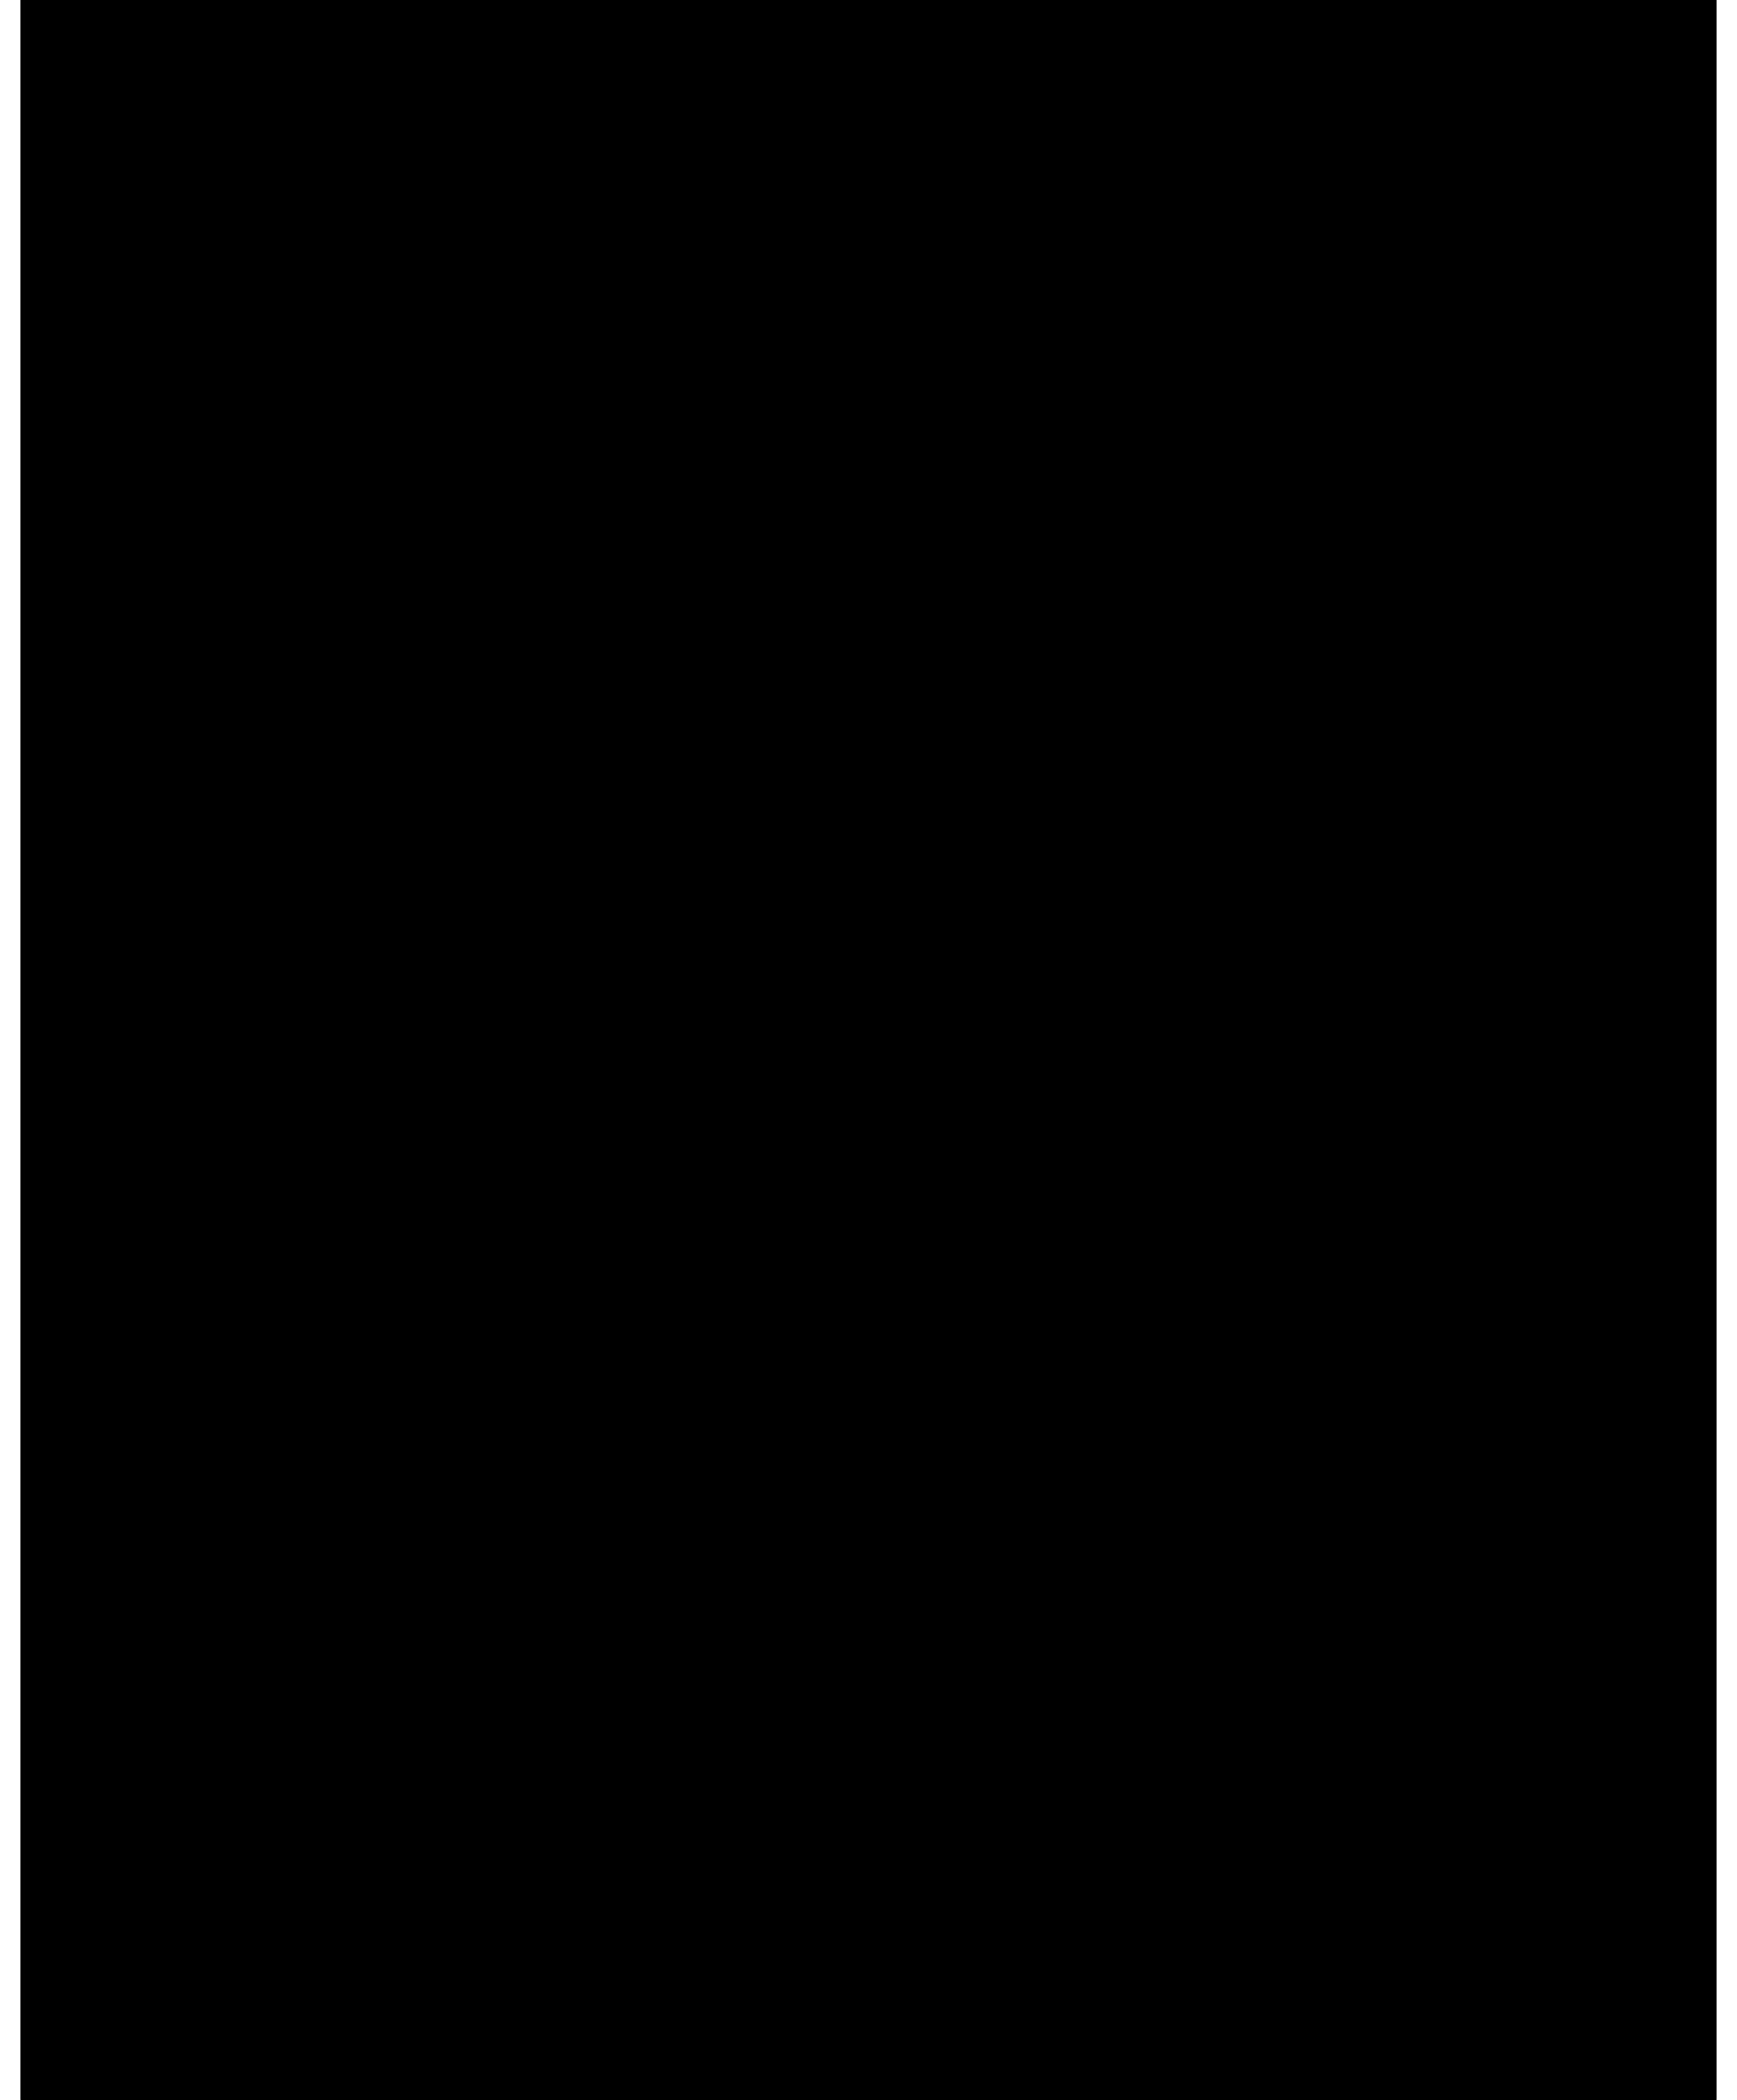 <?xml version="1.0" encoding="UTF-8"?>
<!DOCTYPE svg PUBLIC '-//W3C//DTD SVG 1.0//EN'
          'http://www.w3.org/TR/2001/REC-SVG-20010904/DTD/svg10.dtd'>
<svg height="29" stroke="#000" stroke-linecap="square" stroke-miterlimit="10" viewBox="0 0 23.7 29.34" width="24" xmlns="http://www.w3.org/2000/svg" xmlns:xlink="http://www.w3.org/1999/xlink"
><defs
  ><clipPath id="a"
    ><path d="M0 0V29.34H23.7V0Z"
    /></clipPath
    ><clipPath clip-path="url(#a)" id="b"
    ><path d="M-548.5 801.98H46.82V-39.94H-548.5Zm0 0"
    /></clipPath
    ><clipPath clip-path="url(#b)" id="f"
    ><path d="M-548.38-39.46V801.98H46.82V-39.46Zm0 0"
    /></clipPath
    ><clipPath id="c"
    ><path d="M0 0V29.34H23.7V0Z"
    /></clipPath
    ><clipPath clip-path="url(#c)" id="g"
    ><path d="M-548.5 801.98H46.82V-39.94H-548.5Zm0 0"
    /></clipPath
    ><clipPath id="d"
    ><path d="M0 0V29.34H23.7V0Z"
    /></clipPath
    ><clipPath clip-path="url(#d)" id="e"
    ><path d="M-548.5 801.98H46.82V-39.94H-548.5Zm0 0"
    /></clipPath
    ><clipPath clip-path="url(#e)" id="h"
    ><path d="M-548.38-39.46V801.98H46.82V-39.46Zm0 0"
    /></clipPath
  ></defs
  ><g
  ><g fill="#231F20" stroke="none" stroke-linecap="round" stroke-linejoin="round" stroke-width=".36"
    ><path clip-path="url(#f)" d="M5 21.34H8v.24H5.48c0 0-.12 0-.12 0l2.04 1.2c.12 0 .12 0 .12.12L5.36 24.22c0 0 .12 0 .12 0H8v.12H5V24.1l2.16-1.2c0 0 .12 0 .12 0l-.12-.12L5 21.58c0 0 0 0 0 0v-.24Zm0 0"
      /><path clip-path="url(#f)" d="M6.92 18.93l-1.56.6H5.24l.12.12 1.56.6V18.93ZM8 18.21v.24l-.96.37v1.44l.96.36v.24l-3-1.2v-.24l3-1.21Zm0 0"
      /><path clip-path="url(#f)" d="M6.44 17.02v-.24l-.12-.36-.12-.12-.24-.12H5.48l-.24.48v.84h1.2v-.48ZM8 15.7v.24l-1.2.96H6.68v.6H8v.24H5v-.72l.12-.6.48-.48h.48l.24.12.12.24.12.36.12.12L8 15.7Zm0 0"
      /><path clip-path="url(#g)" d="M5.06 15.02h3v.24h-3Zm0 0"
      /><path clip-path="url(#h)" d="M5 11.73H8.01v.12L5.36 13.89c0 0 .12 0 .12 0H8.01v.12H5v-.12l2.65-1.93c0 0-.13 0-.13 0H5v-.24Zm0 0"
      /><path clip-path="url(#h)" d="M5 8.48H8.01v.24H6.57v1.92H8.01v.24H5v-.24H6.45V8.72H5V8.48Zm0 0"
      /><path clip-path="url(#h)" d="M6.56 5h.36l.6.24.36.36.12.6v.6l-.24.48-.48.36-.48.24-.72-.12-.6-.24-.36-.36L5 6.56v-.6l.24-.48.48-.36.6-.12Zm0 .24H6.08l-.48.24-.24.24-.24.48.12.6.12.36.48.36.48.12h.6L7.4 7.4l.36-.36.12-.48V6.08L7.64 5.6l-.36-.24-.6-.12Zm0 0"
      /><path clip-path="url(#h)" d="M15.57 21.34h3.01v.24H16.05c0 0-.12 0-.12 0l2.17 1.2c0 0 0 0 0 .12l-2.17 1.32c0 0 .12 0 .12 0h2.53v.12H15.57v-.12l.12-.12 2.05-1.2c0 0 .12 0 .12 0l-.12-.12-2.05-1.2c0 0 0 0-.12 0v-.24Zm0 0"
      /><path clip-path="url(#h)" d="M17.5 18.93l-1.45.6h-.12l.12.12 1.45.6V18.93Zm1.08-.72v.24l-.84.36v1.44l.84.36v.24l-3.01-1.2v-.24l3.01-1.2Zm0 0"
      /><path clip-path="url(#h)" d="M17.14 17.02v-.24l-.12-.36-.24-.12-.25-.12h-.48l-.24.48v.84h1.33v-.48Zm1.44-1.32v.24l-1.2.96-.12.12v.48h1.32v.24H15.58v-.72l.12-.6.48-.48h.48l.25.12.24.24.12.36v.12l1.32-1.08Zm0 0"
      /><path clip-path="url(#h)" d="M17.14 14.37v-.24l-.12-.24-.24-.24-.25-.12-.48.12-.24.48v.84h1.33v-.6Zm1.44-1.32v.36l-1.2.96h-.12v.6h1.32v.24H15.58v-.84l.12-.6.48-.36h.48l.25.12.24.24.12.36 1.32-1.08Zm0 0"
      /><path clip-path="url(#h)" d="M17.14 9.93h.48l.48.24.36.48.24.48-.12.6-.24.48-.36.36-.6.24h-.73l-.48-.24-.36-.48-.24-.48v-.6l.36-.6.36-.36.61-.12Zm0 .24h-.36l-.49.24-.36.36-.12.36v.6l.24.36.36.36.49.12h.6l.48-.24.36-.36.12-.48v-.48l-.24-.36-.36-.36-.48-.12Zm0 0"
      /><path clip-path="url(#h)" d="M15.57 6.32h3.01v.12H16.05c0 0-.12 0-.12 0l2.17 1.2c0 0 0 0 0 .12L15.93 9.09c0 0 .12 0 .12 0h2.53v.12H15.57V9.09l.12-.12 2.05-1.21c0 0 .12 0 .12 0l-.12-.12-2.05-1.2c0 0 0 0-.12 0V6.32Zm0 0"
    /></g
  ></g
></svg
>
